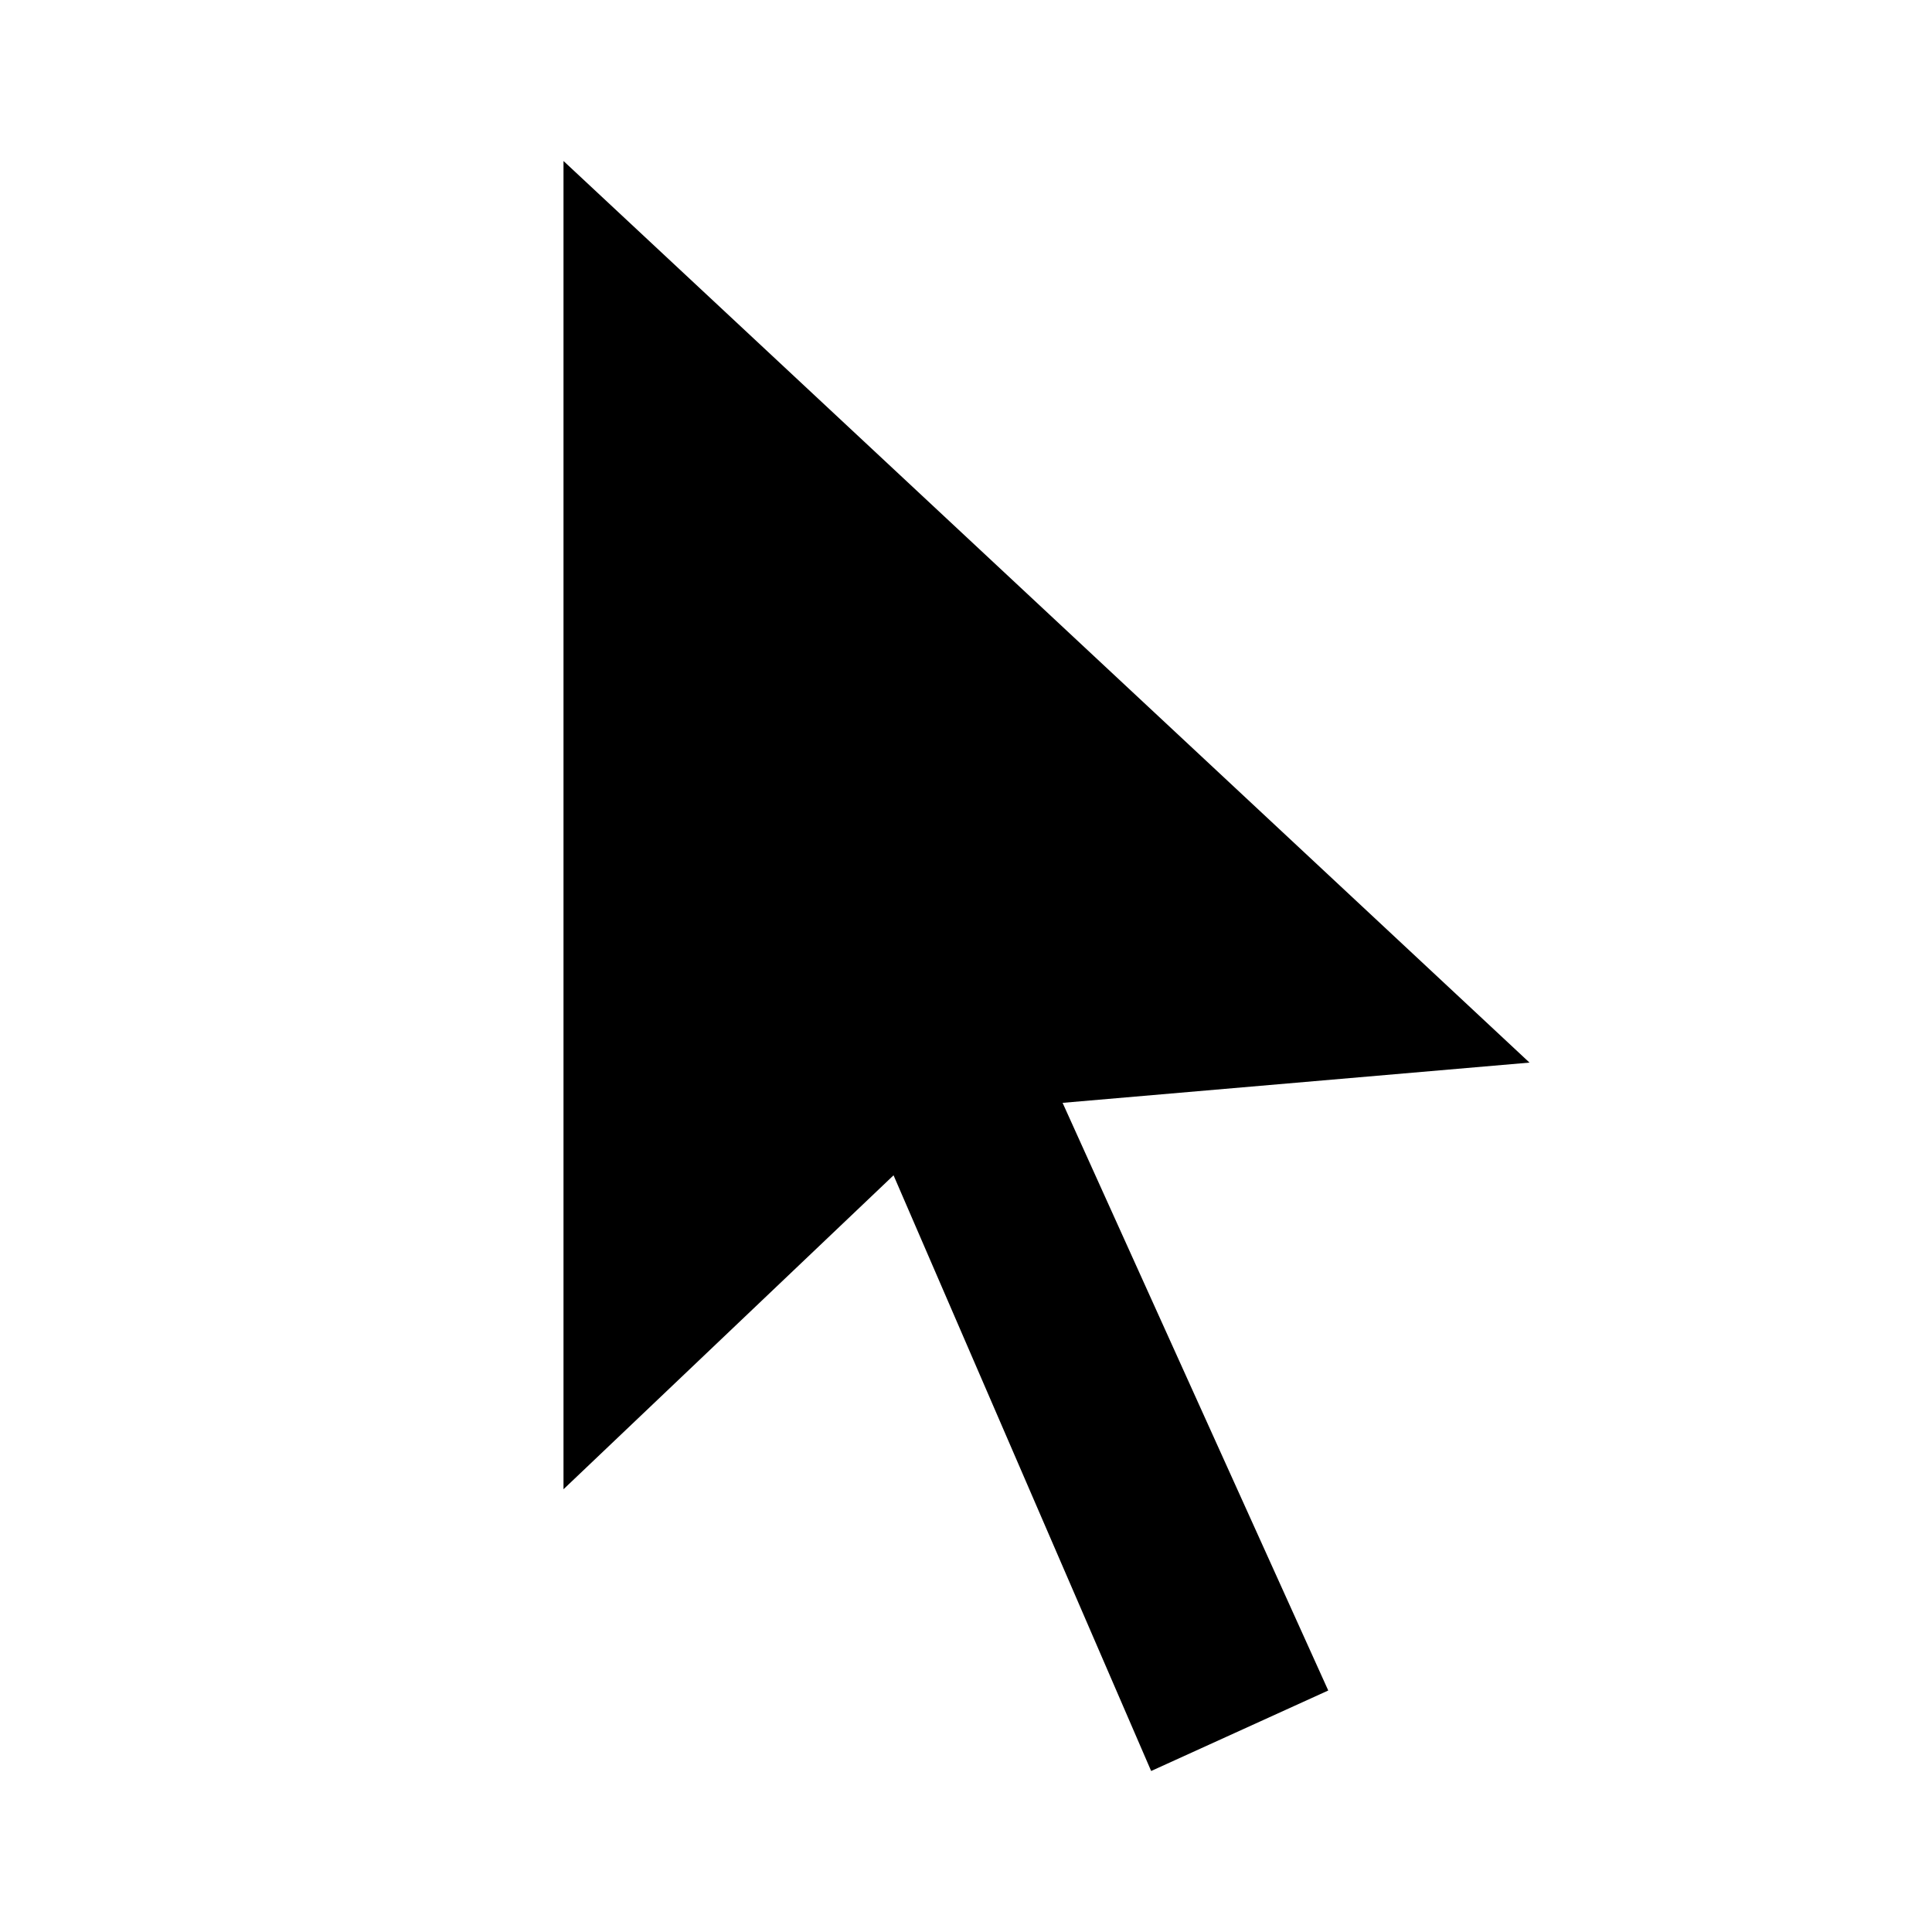 <svg xmlns="http://www.w3.org/2000/svg" xmlns:xlink="http://www.w3.org/1999/xlink" version="1.0" x="0px" y="0px" viewBox="0 0 24 24" enable-background="new 0 0 24 24" xml:space="preserve"><path d="M7,2l12,11.2l-5.8,0.5l3.3,7.3l-2.2,1l-3.2-7.4L7,18.5V2"></path></svg>